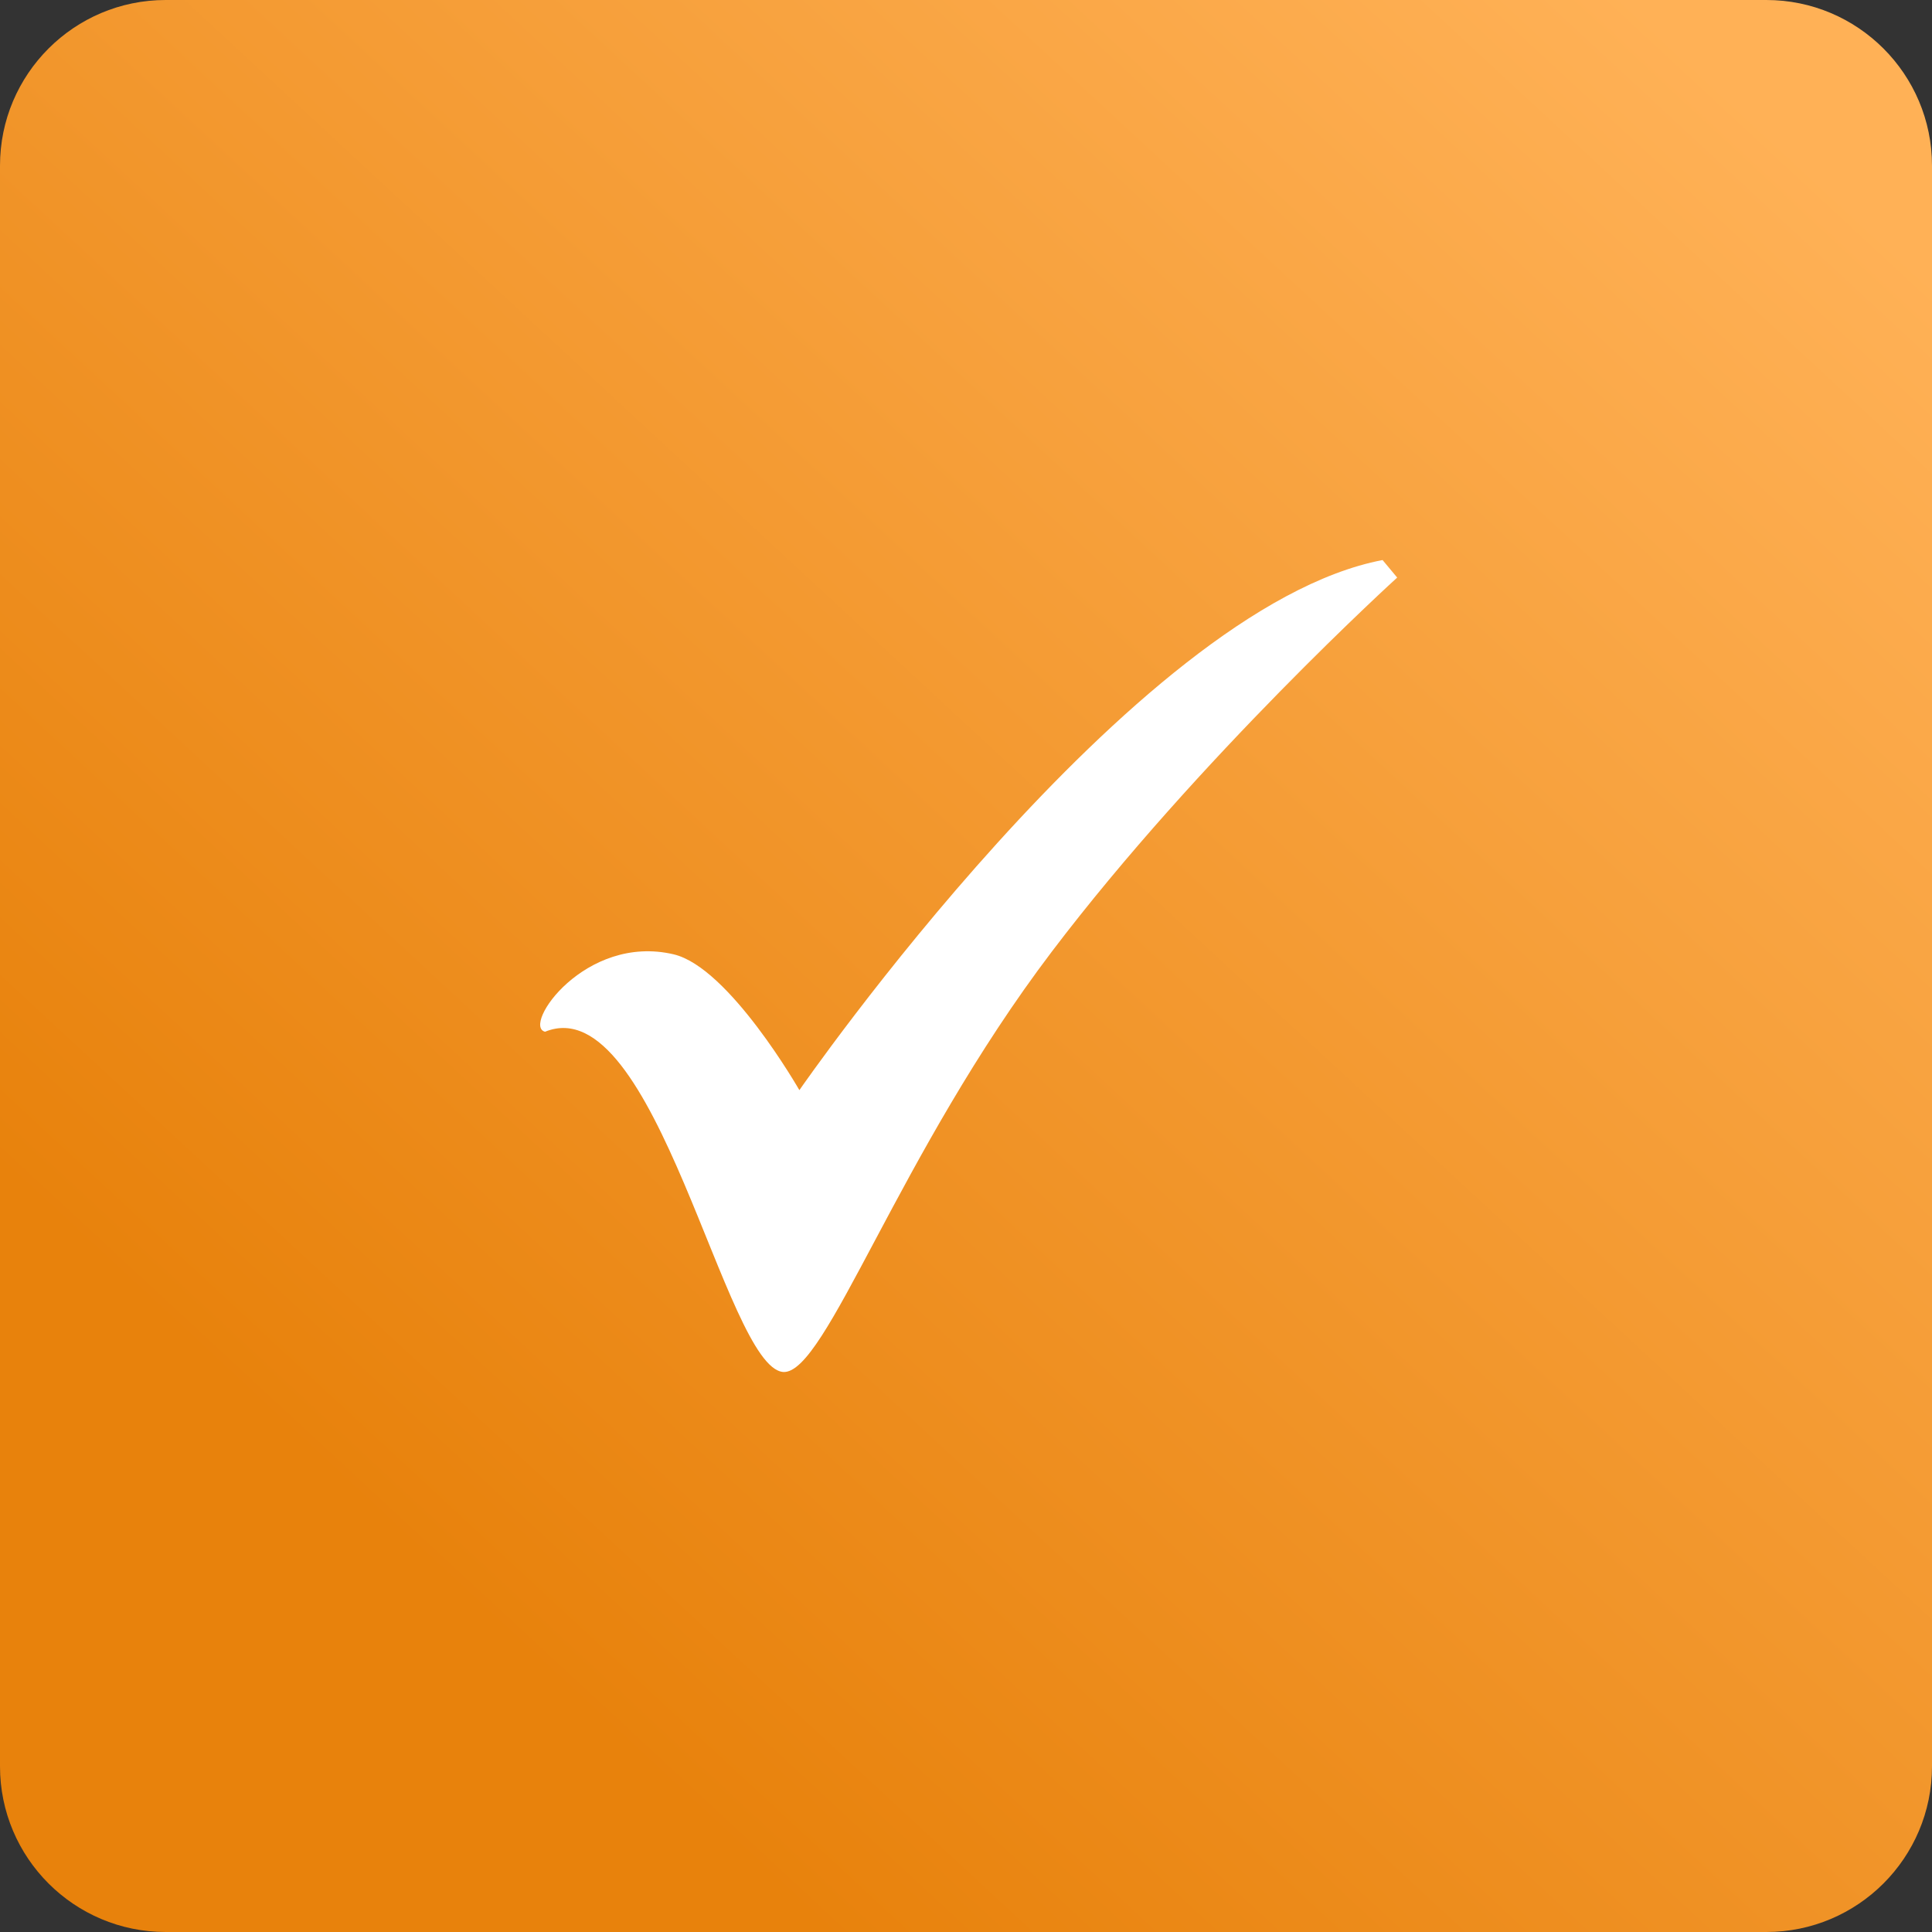 <?xml version="1.0" encoding="UTF-8"?> <svg xmlns="http://www.w3.org/2000/svg" width="583" height="583" viewBox="0 0 583 583" fill="none"><rect x="0" y="0" width="583" height="583" fill="#333333" stroke="none"/><g clip-path="url(#clip0_6_25)"><path d="M533 0H50C22.386 0 0 22.386 0 50V533C0 560.614 22.386 583 50 583H533C560.614 583 583 560.614 583 533V50C583 22.386 560.614 0 533 0Z" fill="url(#paint0_linear_6_25)"></path><path d="M241.22 328.962C241.22 328.962 341.898 183.356 417.204 169L421.616 174.287C421.616 174.287 361.869 228.529 317.416 287.138C270.956 348.395 249.266 414.728 236.367 414.012C218.829 412.748 197.996 297.675 164.475 311.337C157.418 309.575 176.552 281.682 203.288 287.981C220.051 291.932 241.22 328.962 241.22 328.962Z" fill="white"></path></g><defs><linearGradient id="paint0_linear_6_25" x1="528.5" y1="32" x2="123.5" y2="469" gradientUnits="userSpaceOnUse"><stop stop-color="#FFB156"></stop><stop offset="1" stop-color="#E8820C"></stop></linearGradient><clipPath id="clip0_6_25"><rect width="583" height="583" fill="white"></rect></clipPath></defs></svg> 